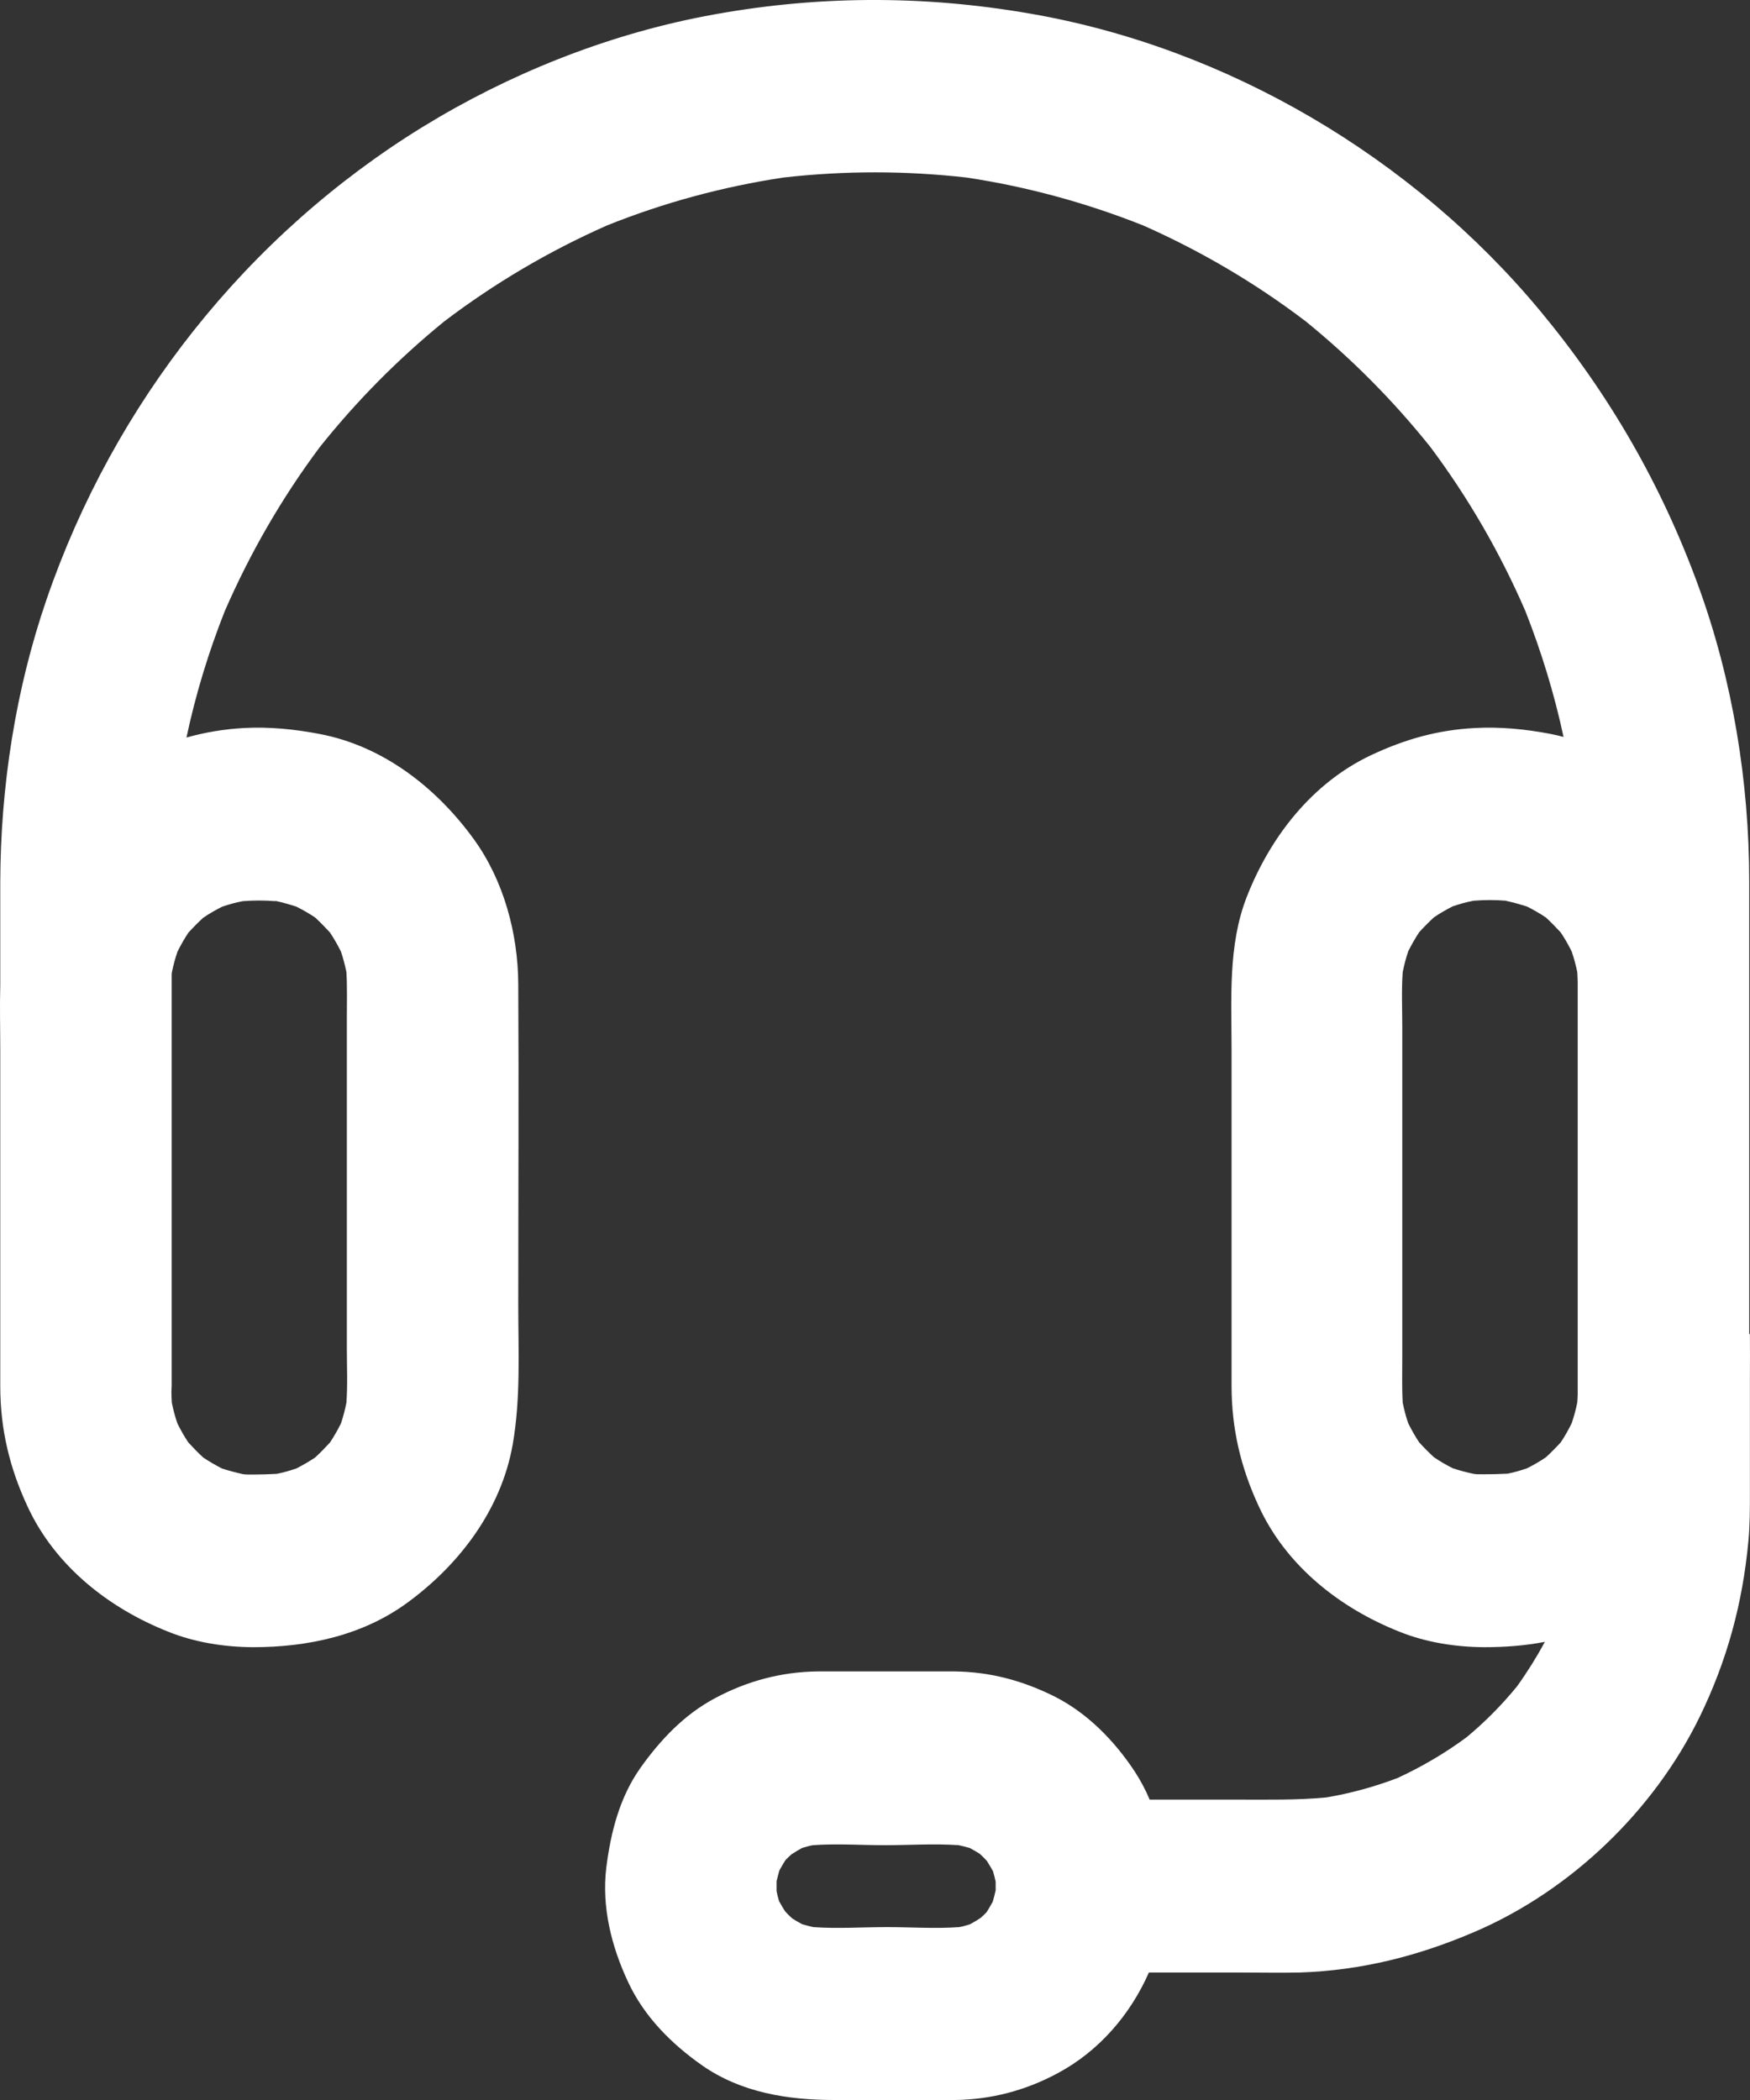 <svg width="20" height="24" viewBox="0 0 20 24" fill="none" xmlns="http://www.w3.org/2000/svg">
<rect x="0" y="0" width="20" height="24" fill="#333333" stroke="none"/>
<path d="M19.991 15.246V10.076C19.991 8.933 19.801 7.769 19.409 6.695C18.988 5.539 18.386 4.497 17.602 3.553C16.141 1.794 14.021 0.545 11.781 0.157C10.535 -0.061 9.291 -0.053 8.05 0.186C6.921 0.404 5.815 0.846 4.833 1.449C2.823 2.686 1.301 4.61 0.532 6.851C0.177 7.883 0.006 8.992 0.003 10.084V11.26C-0.004 11.507 0.003 11.754 0.003 11.996V15.836V15.841C0.003 16.331 0.109 16.775 0.314 17.215C0.628 17.896 1.242 18.378 1.92 18.647C2.226 18.771 2.564 18.823 2.892 18.825C3.516 18.825 4.145 18.692 4.659 18.314C5.252 17.879 5.727 17.254 5.859 16.511C5.952 15.982 5.923 15.444 5.923 14.91C5.923 13.69 5.93 12.467 5.923 11.245C5.92 10.667 5.756 10.062 5.416 9.592C4.987 9 4.375 8.523 3.646 8.387C3.364 8.333 3.076 8.305 2.789 8.32C2.557 8.333 2.341 8.37 2.131 8.429C2.236 7.935 2.383 7.453 2.569 6.984C2.858 6.32 3.22 5.692 3.653 5.112C4.074 4.583 4.552 4.101 5.076 3.674C5.651 3.237 6.275 2.869 6.936 2.577C7.585 2.316 8.263 2.133 8.953 2.029C9.649 1.95 10.351 1.95 11.046 2.029C11.737 2.133 12.415 2.318 13.066 2.577C13.725 2.869 14.346 3.234 14.922 3.672C15.445 4.097 15.923 4.578 16.346 5.107C16.78 5.687 17.144 6.317 17.433 6.984C17.617 7.451 17.764 7.932 17.869 8.422C17.82 8.409 17.769 8.397 17.717 8.387C17.436 8.333 17.147 8.305 16.86 8.32C16.43 8.342 16.055 8.449 15.668 8.631C14.993 8.95 14.515 9.568 14.248 10.252C14.033 10.803 14.075 11.415 14.075 11.996V15.836C14.075 16.328 14.18 16.773 14.386 17.215C14.699 17.896 15.313 18.378 15.991 18.647C16.297 18.771 16.635 18.823 16.963 18.825C17.196 18.825 17.428 18.808 17.656 18.764C17.561 18.939 17.455 19.109 17.338 19.272C17.164 19.485 16.971 19.68 16.76 19.855C16.515 20.036 16.251 20.191 15.972 20.32C15.707 20.421 15.436 20.495 15.159 20.542C14.824 20.574 14.486 20.567 14.148 20.567H13.139C13.093 20.458 13.037 20.352 12.973 20.253C12.74 19.897 12.425 19.574 12.043 19.384C11.683 19.206 11.316 19.107 10.909 19.102H9.343C8.931 19.107 8.54 19.211 8.175 19.406C7.822 19.593 7.548 19.882 7.318 20.206C7.081 20.542 6.98 20.94 6.929 21.345C6.875 21.794 6.988 22.246 7.178 22.651C7.362 23.047 7.673 23.358 8.025 23.605C8.471 23.916 9.005 24 9.533 24H10.914C11.328 23.995 11.72 23.891 12.084 23.696C12.557 23.444 12.917 23.027 13.13 22.543H14.17C14.398 22.543 14.625 22.548 14.853 22.543C15.561 22.52 16.219 22.352 16.865 22.073C17.955 21.602 18.9 20.695 19.424 19.623C19.737 18.981 19.916 18.324 19.982 17.61C19.999 17.427 19.999 17.244 19.999 17.059V15.743C20.001 15.577 19.999 15.412 19.999 15.246H19.991ZM3.149 10.296C3.23 10.314 3.308 10.336 3.386 10.361C3.46 10.398 3.533 10.44 3.602 10.486C3.661 10.541 3.717 10.598 3.771 10.657C3.817 10.726 3.859 10.8 3.896 10.874C3.923 10.951 3.942 11.03 3.959 11.109C3.969 11.282 3.964 11.455 3.964 11.628V15.409C3.964 15.617 3.974 15.824 3.959 16.032C3.942 16.113 3.923 16.19 3.896 16.269C3.859 16.343 3.817 16.417 3.771 16.486C3.717 16.545 3.661 16.602 3.602 16.657C3.533 16.703 3.46 16.745 3.386 16.783C3.313 16.807 3.24 16.829 3.164 16.844C3.073 16.849 2.983 16.852 2.889 16.852C2.796 16.852 2.814 16.852 2.774 16.847C2.694 16.829 2.613 16.807 2.537 16.783C2.464 16.745 2.39 16.703 2.322 16.657C2.263 16.602 2.207 16.545 2.153 16.486C2.106 16.417 2.065 16.343 2.028 16.269C2.001 16.192 1.981 16.113 1.964 16.034C1.962 15.992 1.959 15.95 1.959 15.908C1.959 15.886 1.962 15.864 1.962 15.841V11.148C1.962 11.136 1.962 11.124 1.964 11.114C1.981 11.032 2.001 10.956 2.028 10.877C2.065 10.803 2.106 10.729 2.153 10.659C2.207 10.6 2.263 10.543 2.322 10.489C2.39 10.442 2.464 10.4 2.537 10.363C2.615 10.336 2.694 10.314 2.774 10.299C2.899 10.289 3.024 10.289 3.149 10.299V10.296ZM10.138 22.024C9.859 22.024 9.573 22.044 9.294 22.024C9.252 22.014 9.21 22.004 9.169 21.992C9.13 21.972 9.09 21.947 9.054 21.925C9.024 21.898 8.997 21.871 8.973 21.844C8.948 21.807 8.926 21.767 8.904 21.728C8.892 21.691 8.882 21.651 8.875 21.611V21.5C8.885 21.458 8.895 21.419 8.907 21.377C8.929 21.337 8.951 21.298 8.975 21.261C8.997 21.236 9.022 21.214 9.046 21.192C9.085 21.167 9.125 21.142 9.166 21.12C9.208 21.108 9.247 21.095 9.289 21.088C9.563 21.068 9.842 21.088 10.114 21.088C10.385 21.088 10.679 21.068 10.958 21.088C11 21.098 11.041 21.108 11.083 21.12C11.122 21.14 11.161 21.164 11.198 21.187C11.227 21.214 11.255 21.241 11.279 21.268C11.303 21.305 11.325 21.345 11.348 21.384C11.36 21.424 11.37 21.463 11.379 21.505V21.604C11.37 21.648 11.357 21.693 11.345 21.735C11.323 21.774 11.301 21.814 11.277 21.851C11.255 21.876 11.23 21.898 11.206 21.92C11.166 21.945 11.127 21.97 11.085 21.992C11.044 22.004 11.005 22.017 10.963 22.024C10.689 22.044 10.41 22.024 10.138 22.024ZM17.215 10.296C17.296 10.314 17.375 10.336 17.453 10.361C17.526 10.398 17.6 10.44 17.668 10.486C17.727 10.541 17.783 10.598 17.837 10.657C17.884 10.726 17.925 10.8 17.962 10.874C17.989 10.951 18.009 11.03 18.026 11.109C18.028 11.151 18.031 11.19 18.031 11.232V15.935C18.031 15.967 18.028 15.997 18.026 16.029C18.009 16.111 17.989 16.187 17.962 16.266C17.925 16.34 17.884 16.415 17.837 16.484C17.783 16.543 17.727 16.6 17.668 16.654C17.6 16.701 17.526 16.743 17.453 16.78C17.38 16.805 17.306 16.827 17.23 16.842C17.14 16.847 17.049 16.849 16.956 16.849C16.863 16.849 16.88 16.849 16.841 16.844C16.76 16.827 16.679 16.805 16.603 16.78C16.53 16.743 16.456 16.701 16.388 16.654C16.329 16.6 16.273 16.543 16.219 16.484C16.173 16.415 16.131 16.34 16.094 16.266C16.067 16.19 16.048 16.111 16.031 16.032C16.021 15.859 16.026 15.686 16.026 15.513V11.731C16.026 11.524 16.016 11.316 16.031 11.109C16.048 11.027 16.067 10.951 16.094 10.872C16.131 10.798 16.173 10.724 16.219 10.654C16.273 10.595 16.329 10.538 16.388 10.484C16.456 10.437 16.53 10.395 16.603 10.358C16.682 10.331 16.76 10.309 16.841 10.294C16.966 10.284 17.091 10.284 17.215 10.294V10.296Z" fill="white"/>
</svg>
